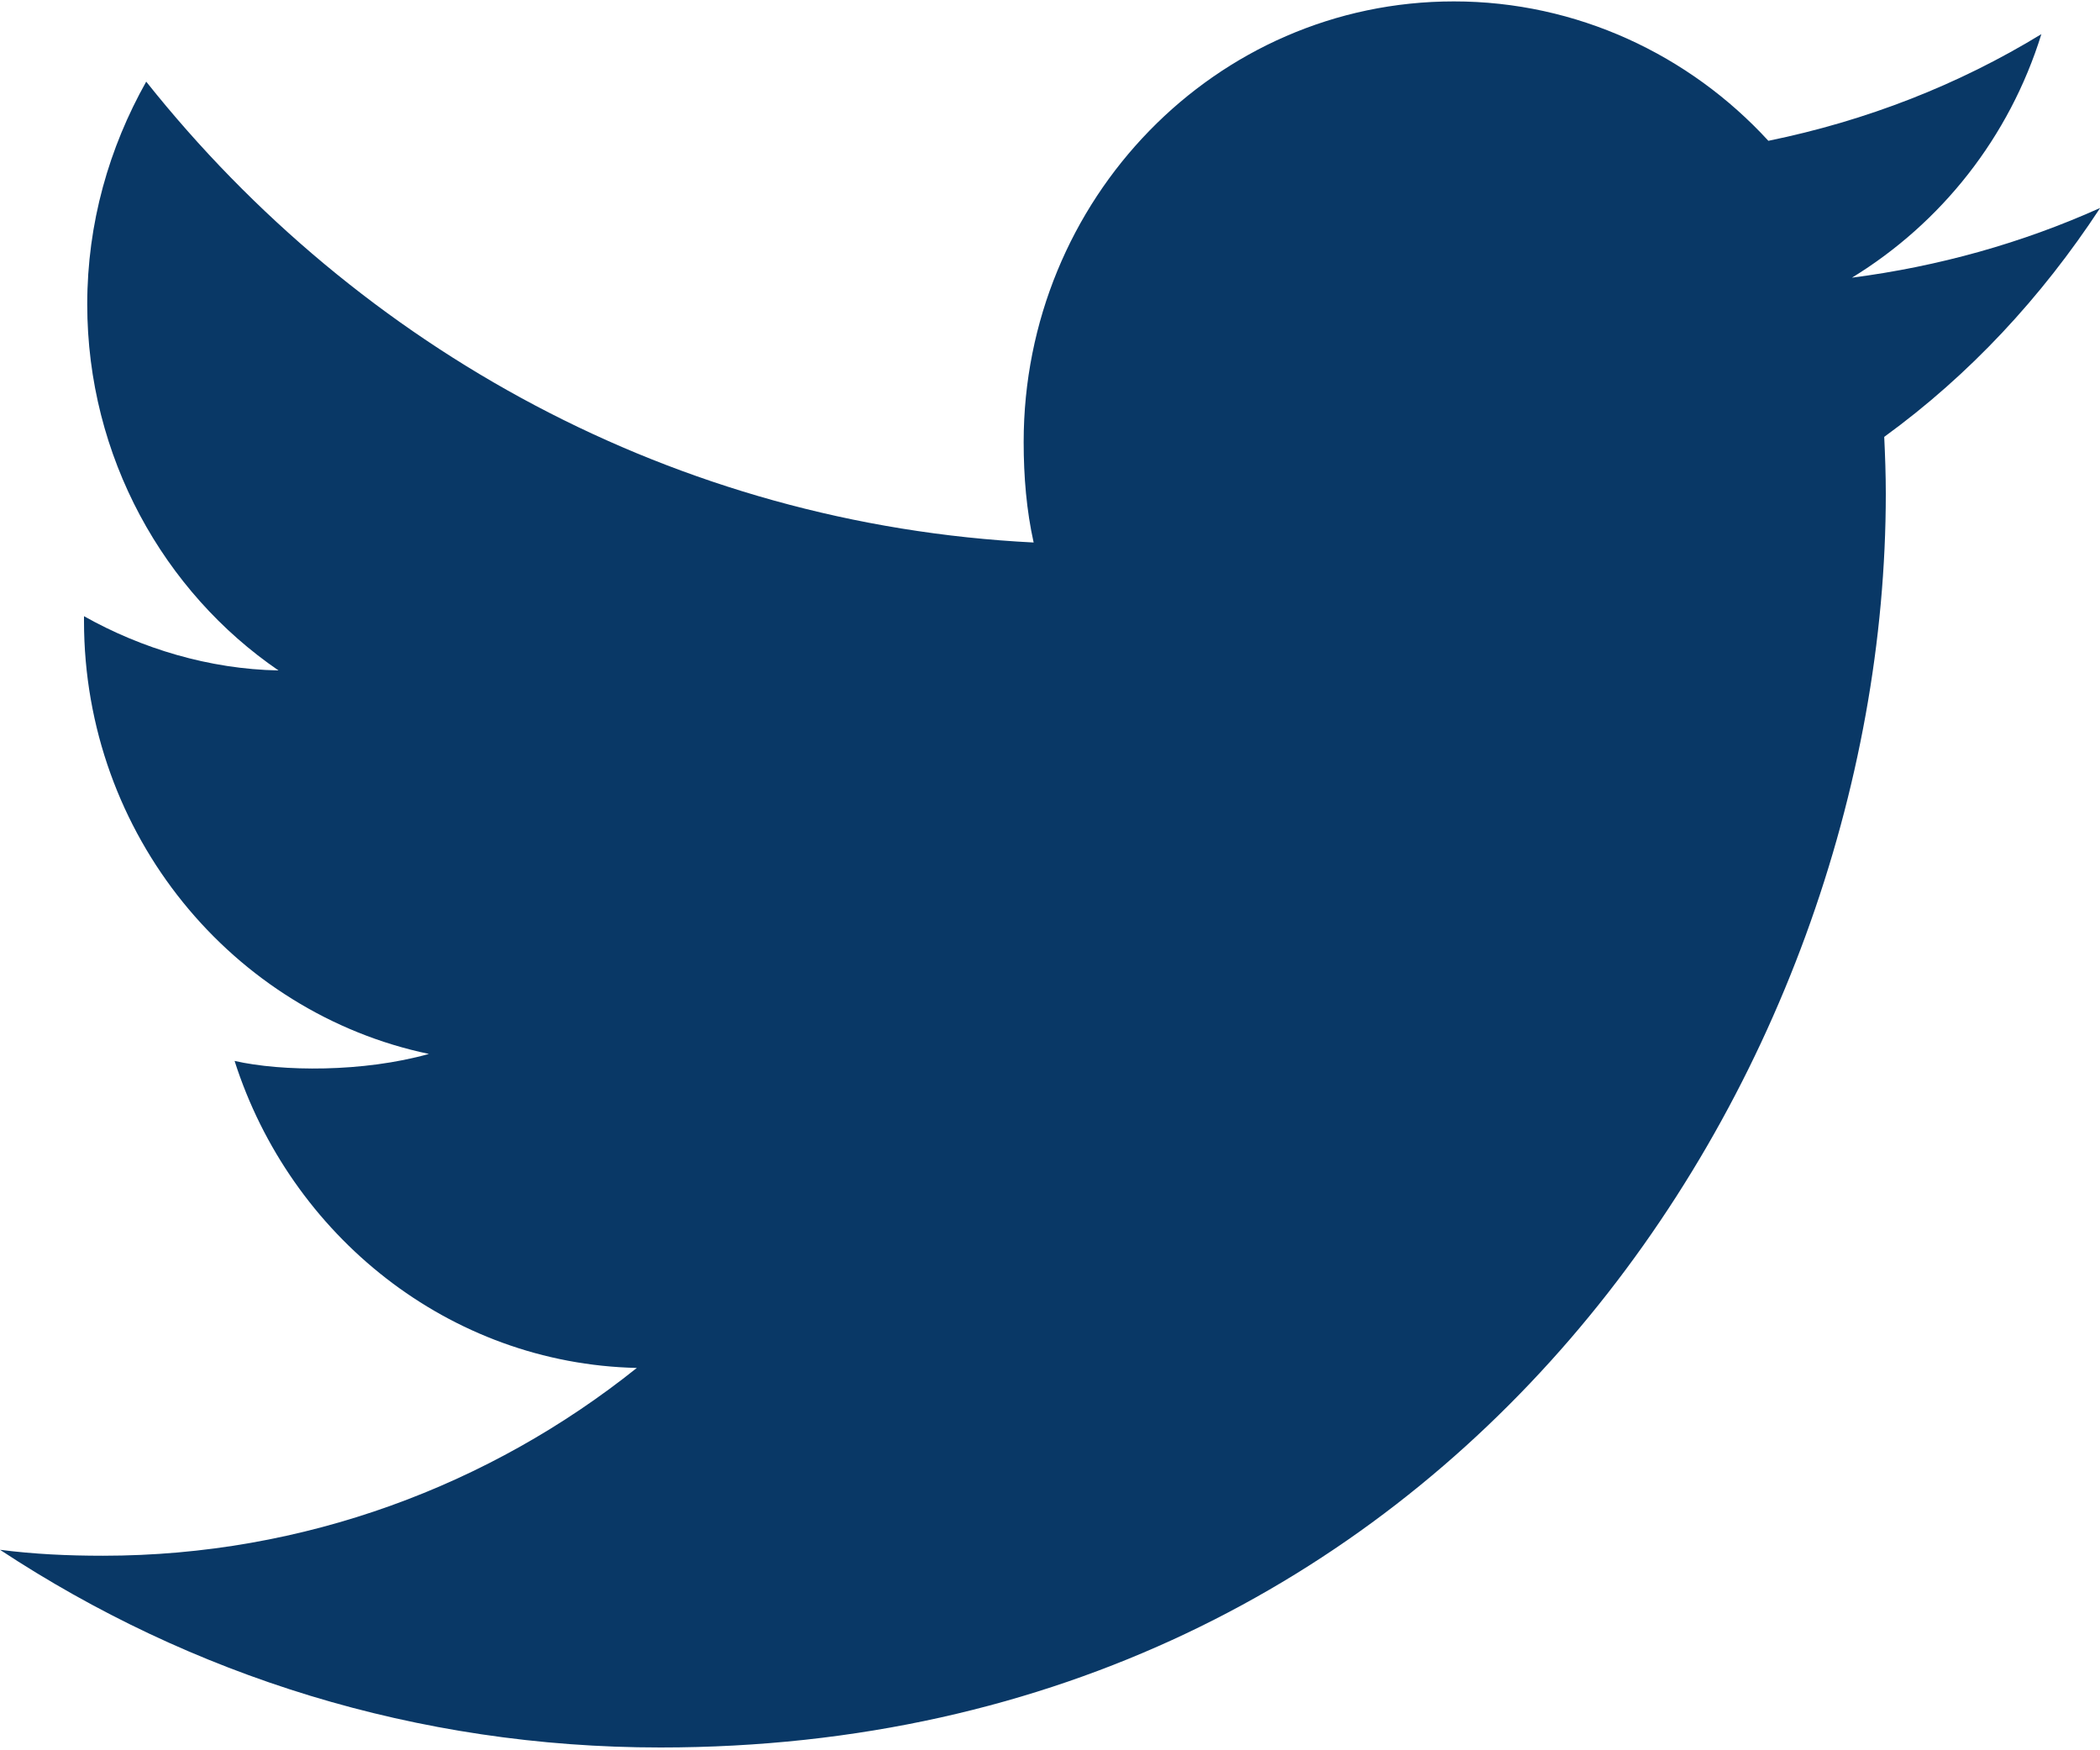 <?xml version="1.0" encoding="UTF-8"?>
<svg width="24px" height="20px" viewBox="0 0 24 20" version="1.1" xmlns="http://www.w3.org/2000/svg" xmlns:xlink="http://www.w3.org/1999/xlink">
    <!-- Generator: sketchtool 64 (101010) - https://sketch.com -->
    <title>31F243CD-7377-47AD-89FE-F5C64C126F13</title>
    <desc>Created with sketchtool.</desc>
    <g id="Polapis" stroke="none" stroke-width="1" fill="none" fill-rule="evenodd">
        <g id="Maxima_mes_bendruomenė_balsavimas_daugiau_info" transform="translate(-1179, -2108)" fill="#093866" fill-rule="nonzero">
            <g id="005-twitter" transform="translate(1179, 2108)">
                <path d="M21.552,5.642 C21.552,5.42 21.544,5.205 21.534,4.992 C22.51,4.283 23.331,3.398 24,2.379 L24,2.377 C23.107,2.778 22.157,3.044 21.165,3.173 C22.185,2.549 22.964,1.57 23.33,0.39 C22.379,0.971 21.329,1.38 20.21,1.609 C19.307,0.625 18.02,0.016 16.616,0.016 C13.892,0.016 11.699,2.278 11.699,5.051 C11.699,5.45 11.732,5.834 11.813,6.199 C7.723,5.994 4.103,3.989 1.671,0.933 C1.247,1.687 0.997,2.549 0.997,3.477 C0.997,5.221 1.874,6.766 3.183,7.661 C2.392,7.646 1.617,7.411 0.96,7.041 L0.96,7.096 C0.96,9.543 2.665,11.575 4.902,12.043 C4.15,12.254 3.224,12.246 2.681,12.123 C3.318,14.116 5.128,15.583 7.278,15.631 C5.604,16.97 3.478,17.777 1.177,17.777 C0.774,17.777 0.387,17.759 -2.22044605e-15,17.709 C2.18,19.146 4.762,19.968 7.548,19.968 C16.602,19.968 21.552,12.294 21.552,5.642 Z" id="Path"></path>
            </g>
        </g>
    </g>
</svg>